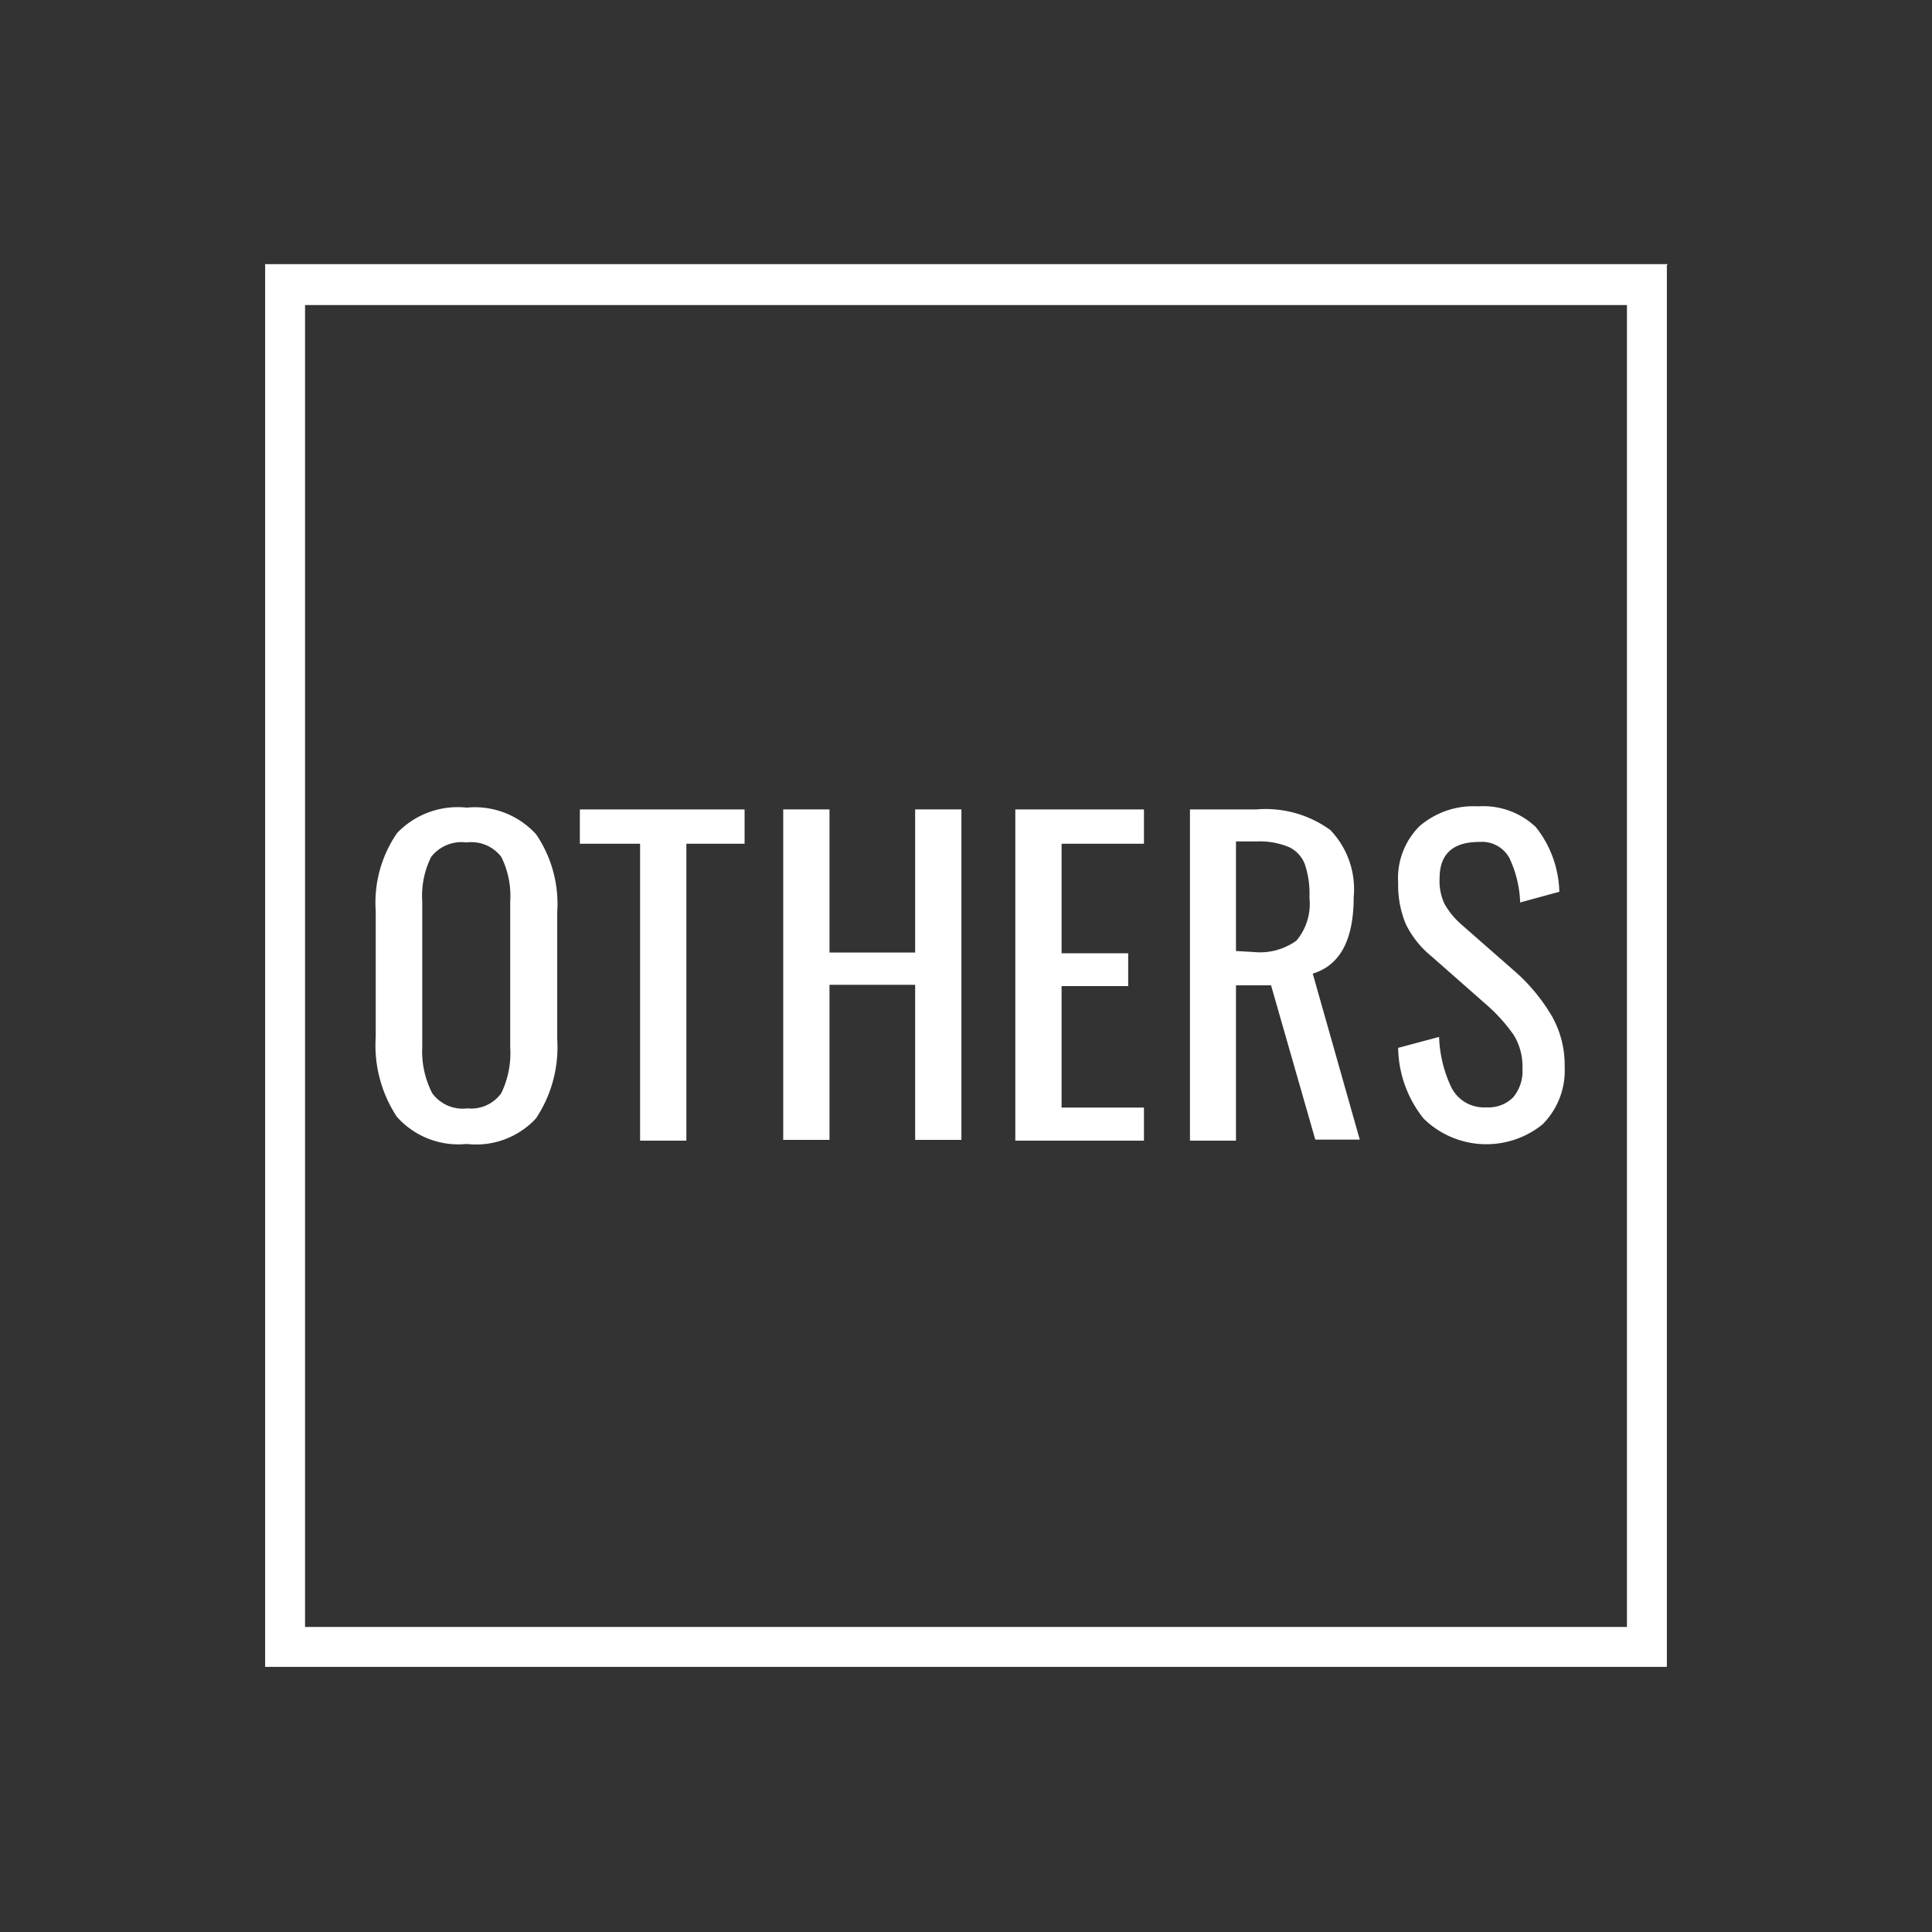 <svg xmlns="http://www.w3.org/2000/svg" viewBox="0 0 76 76"><rect x="0" y="0" width="76" height="76" fill="#333333" stroke="none"/><defs><style>.cls-1{fill:none;}.cls-2{fill:#fff;}</style></defs><title>cat_icon_img_24</title><g id="レイヤー_2" data-name="レイヤー 2"><g id="base"><rect class="cls-1" width="76" height="76"/></g><g id="products"><path class="cls-2" d="M64,12V64H12V12H64m1.61-1.61H10.43V65.57H65.57V10.43Z"/><path class="cls-2" d="M15.61,43.93a5.11,5.11,0,0,1-.83-3.14V35.84a4.83,4.83,0,0,1,.84-3.07,3.3,3.3,0,0,1,2.74-1,3.26,3.26,0,0,1,2.73,1.05,4.87,4.87,0,0,1,.83,3.06v5a5.05,5.05,0,0,1-.84,3.12A3.21,3.21,0,0,1,18.36,45,3.24,3.24,0,0,1,15.61,43.93ZM19.72,43a3.61,3.61,0,0,0,.35-1.8V35.47a3.44,3.44,0,0,0-.35-1.76,1.48,1.48,0,0,0-1.37-.57,1.51,1.51,0,0,0-1.39.57,3.44,3.44,0,0,0-.35,1.76v5.71A3.61,3.61,0,0,0,17,43a1.48,1.48,0,0,0,1.39.6A1.45,1.45,0,0,0,19.72,43Z"/><path class="cls-2" d="M25.18,33.19H22.81V31.84h6.48v1.35H27V44.87H25.18Z"/><path class="cls-2" d="M30.81,31.84h1.82v5.63H36V31.84h1.82v13H36v-6.1H32.63v6.1H30.81Z"/><path class="cls-2" d="M39.94,31.84H45v1.35H41.76V37.5h2.62v1.29H41.76v4.78H45v1.3H39.94Z"/><path class="cls-2" d="M46.81,31.84h2.62a4.33,4.33,0,0,1,2.9.81,3.36,3.36,0,0,1,.92,2.65q0,2.51-1.61,3l1.85,6.53H51.74L50,38.76H48.62v6.11H46.81Zm2.51,5.61A2.45,2.45,0,0,0,51,37a2.25,2.25,0,0,0,.51-1.69A3.63,3.63,0,0,0,51.33,34a1.23,1.23,0,0,0-.63-.68,3,3,0,0,0-1.27-.22h-.81v4.31Z"/><path class="cls-2" d="M56,44a4.55,4.55,0,0,1-1-2.78l1.61-.43a5,5,0,0,0,.49,2,1.43,1.43,0,0,0,1.36.77,1.37,1.37,0,0,0,1.07-.4,1.62,1.62,0,0,0,.36-1.13,2.37,2.37,0,0,0-.34-1.31,6.56,6.56,0,0,0-1.08-1.2L56.3,37.61a3.76,3.76,0,0,1-1-1.26,4,4,0,0,1-.3-1.62,2.89,2.89,0,0,1,.84-2.23,3.24,3.24,0,0,1,2.3-.78,3,3,0,0,1,2.28.82,4.26,4.26,0,0,1,.92,2.54l-1.54.42a4.48,4.48,0,0,0-.42-1.74,1.23,1.23,0,0,0-1.19-.64q-1.56,0-1.56,1.43a2.12,2.12,0,0,0,.19,1,3.09,3.09,0,0,0,.66.81l2.2,1.93a7.2,7.2,0,0,1,1.36,1.67,3.9,3.9,0,0,1,.51,2,3,3,0,0,1-.87,2.27A3.52,3.52,0,0,1,56,44Z"/></g></g></svg>